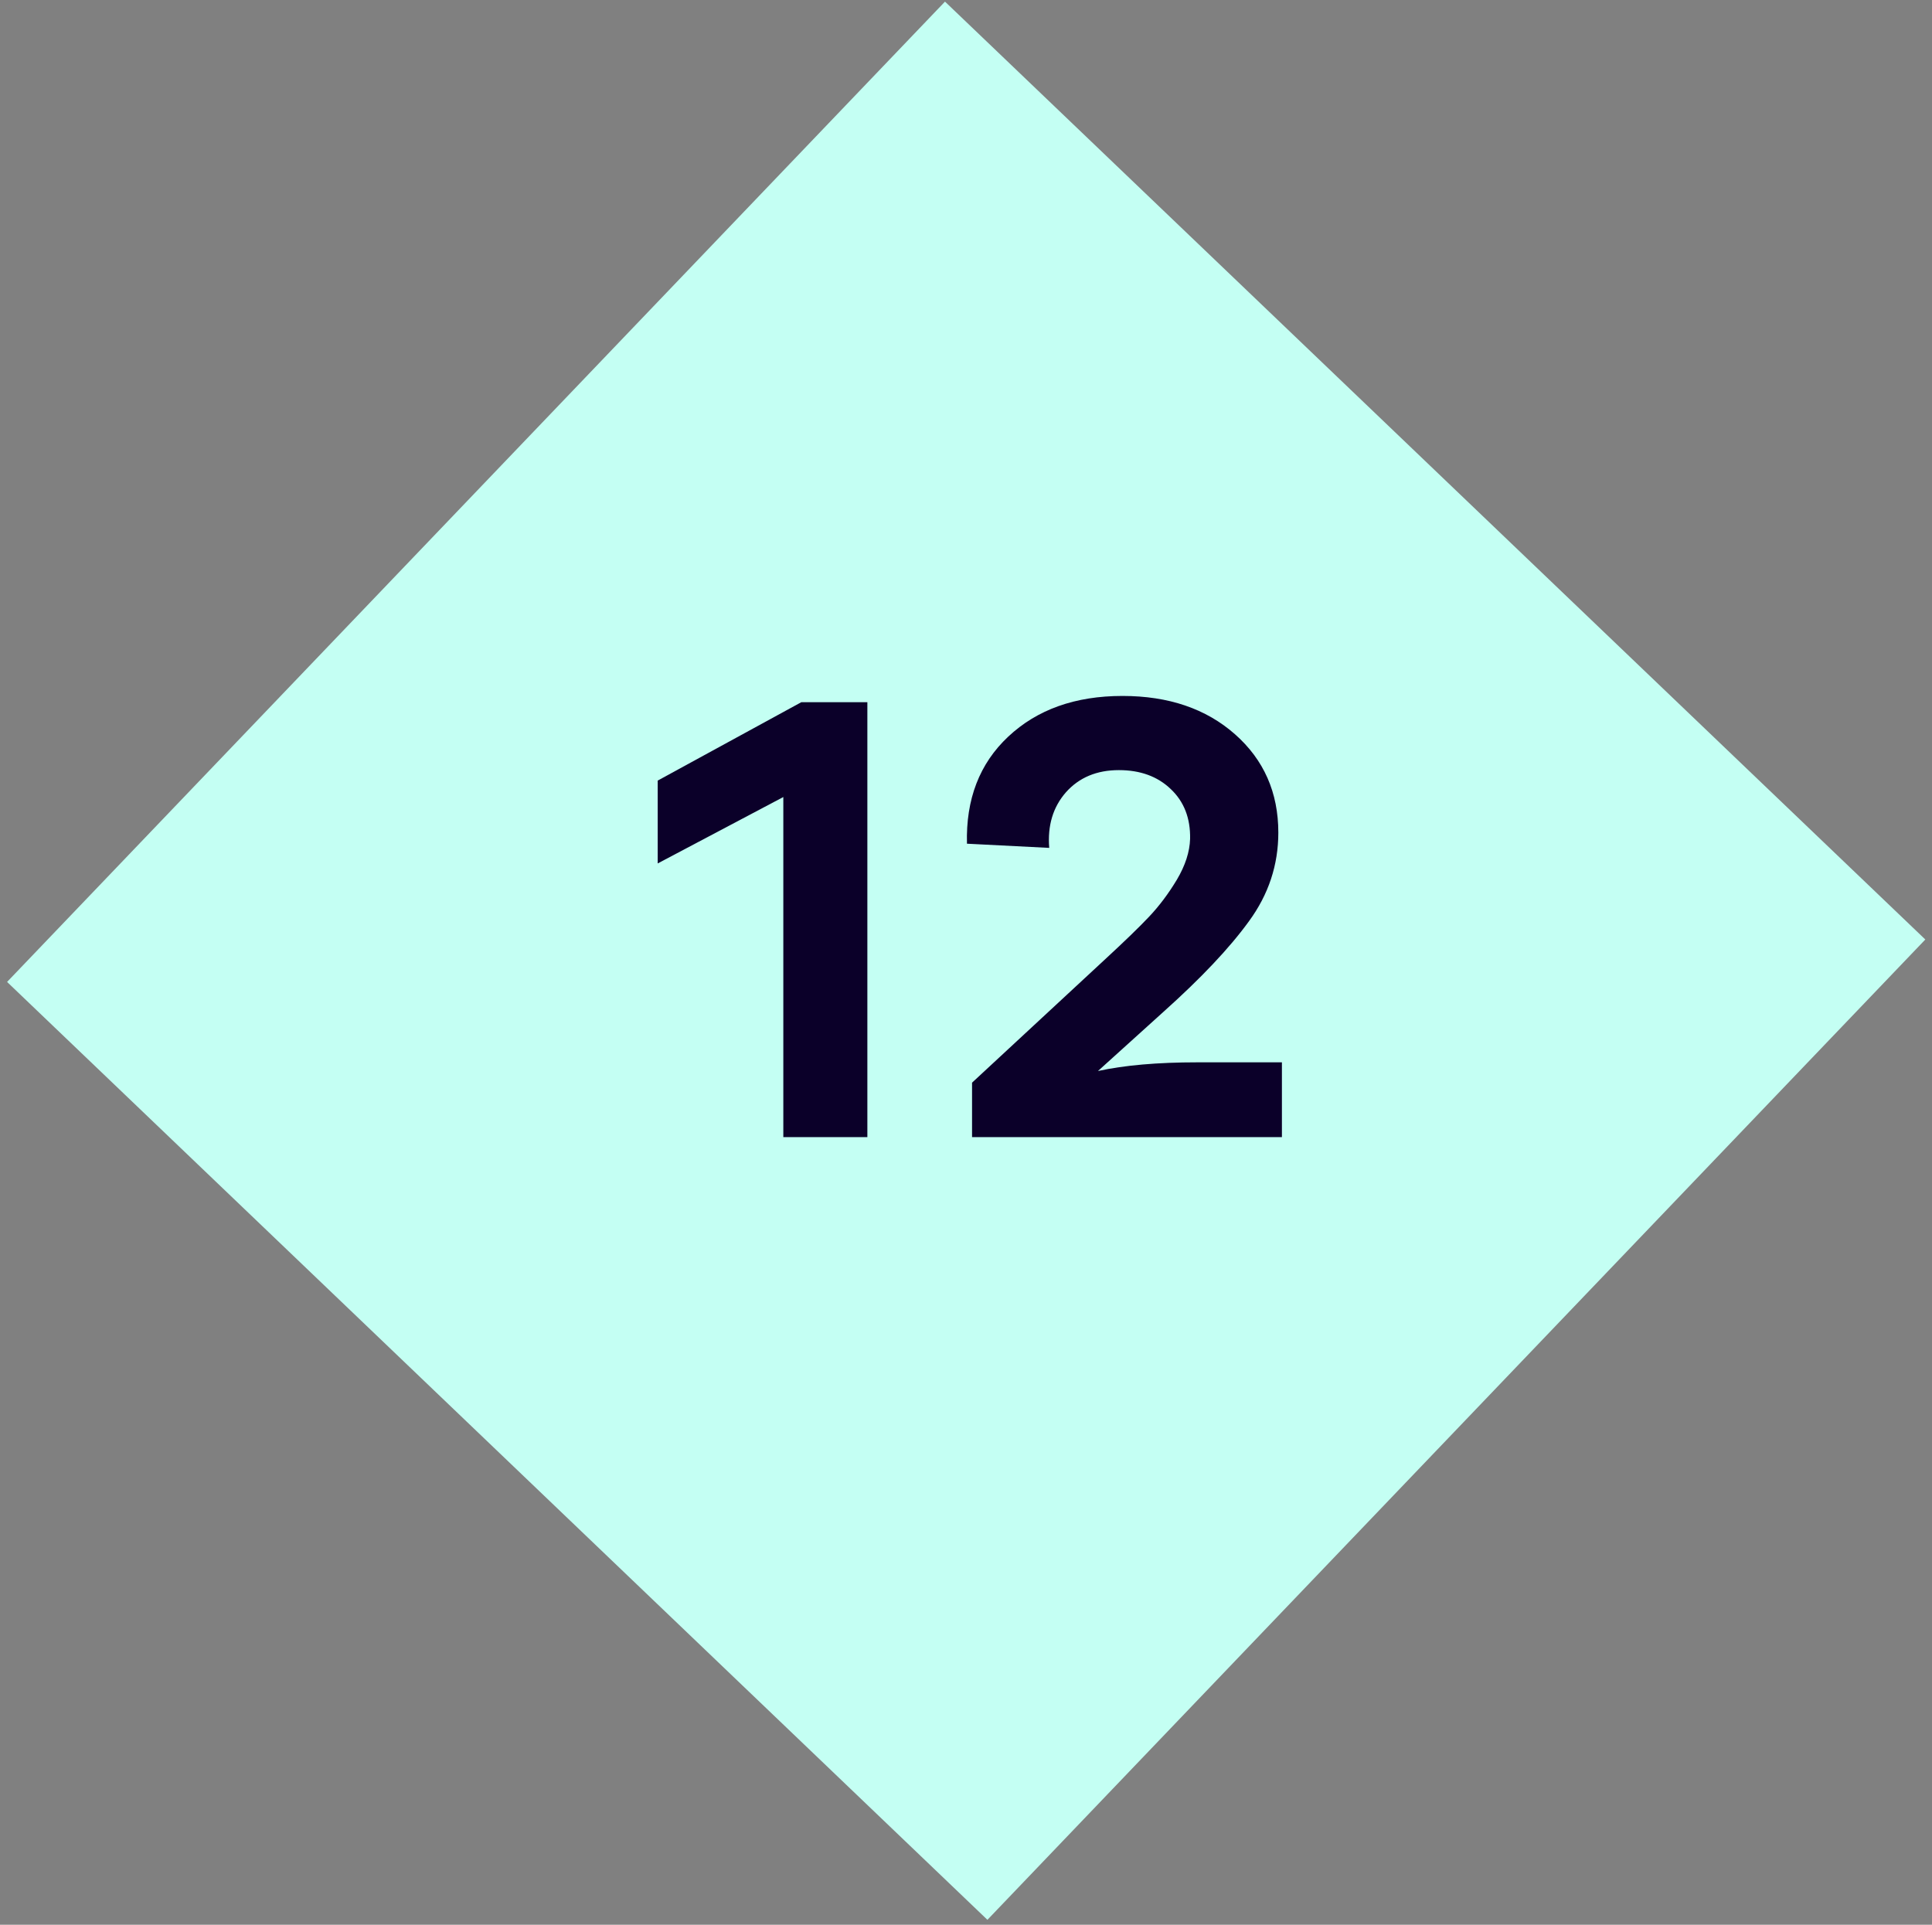 <?xml version="1.0" encoding="UTF-8"?> <svg xmlns="http://www.w3.org/2000/svg" width="267" height="266" viewBox="0 0 267 266" fill="none"><rect x="0" y="0" width="267" height="266" fill="#808080" stroke="none"/> <rect x="130.596" y="0.224" width="187.499" height="187.499" transform="rotate(43.733 130.596 0.224)" fill="#C4FFF3"></rect> <path d="M90.894 119.329V107.879L110.734 97.049H119.869V157.15H108.254V110.152L90.894 119.329Z" fill="#0B0029"></path> <path d="M165.462 146.816H177.159V157.15H134.336V149.627L152.524 132.762C155.335 130.172 157.429 128.147 158.807 126.686C160.212 125.198 161.493 123.49 162.651 121.561C163.808 119.604 164.414 117.73 164.47 115.939C164.525 113.073 163.629 110.772 161.783 109.036C159.964 107.3 157.58 106.432 154.632 106.432C151.573 106.432 149.134 107.452 147.316 109.491C145.524 111.53 144.753 114.093 145.001 117.179L133.634 116.601C133.468 110.455 135.37 105.523 139.338 101.803C143.334 98.055 148.597 96.181 155.128 96.181C161.493 96.181 166.674 97.945 170.67 101.472C174.666 104.999 176.663 109.532 176.663 115.071C176.663 119.535 175.313 123.614 172.613 127.306C169.94 130.999 165.985 135.187 160.749 139.872L151.738 148.015C155.403 147.216 159.978 146.816 165.462 146.816Z" fill="#0B0029"></path> </svg> 